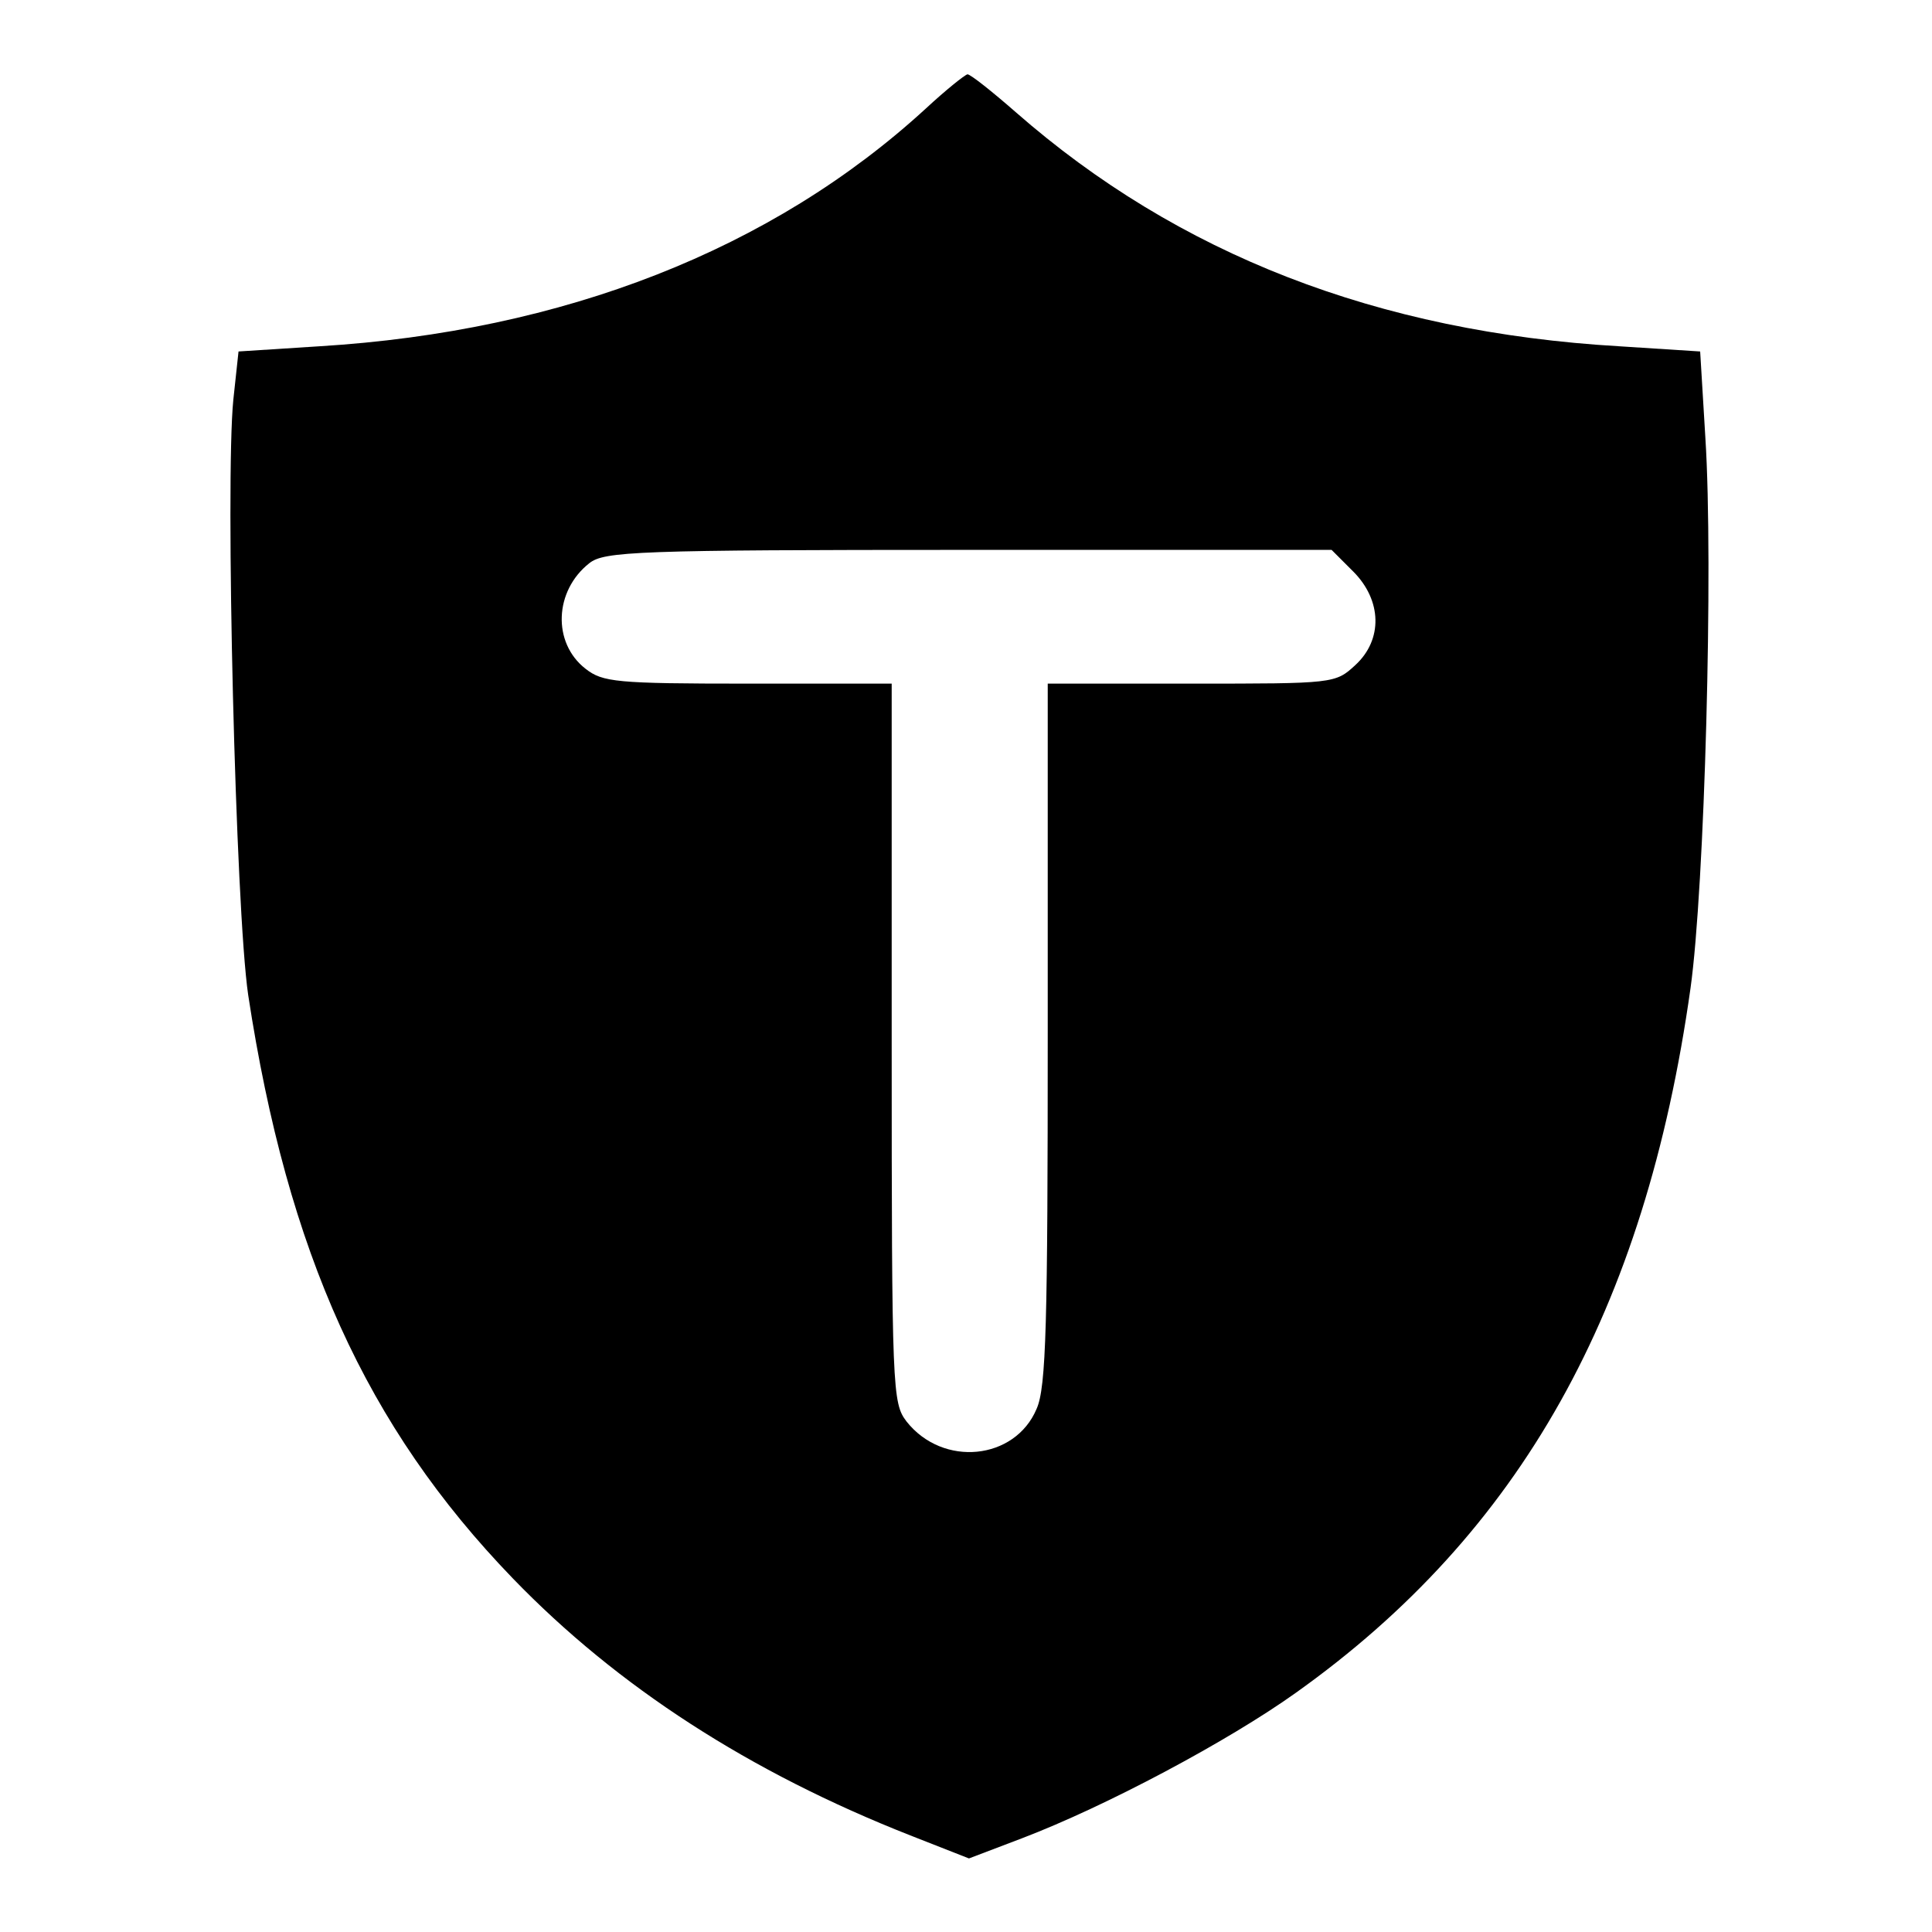 <?xml version="1.0" standalone="no"?>
<!DOCTYPE svg PUBLIC "-//W3C//DTD SVG 20010904//EN"
 "http://www.w3.org/TR/2001/REC-SVG-20010904/DTD/svg10.dtd">
<svg version="1.0" xmlns="http://www.w3.org/2000/svg"
 width="260pt" height="260pt" viewBox="0 0 260 260"
 preserveAspectRatio="xMidYMid meet">
<g transform="translate(0,260) scale(0.1,-0.1)"
fill="#000000" stroke="none">
<path d="M1246 2454 c-207 -190 -488 -300 -816 -320 l-109 -7 -7 -65 c-11
-110 3 -685 20 -801 53 -347 159 -581 356 -785 141 -146 319 -261 535 -346
l79 -31 71 27 c113 43 278 131 369 196 302 215 470 514 531 948 19 135 31 570
20 741 l-7 116 -109 7 c-325 19 -594 124 -812 315 -32 28 -61 51 -65 51 -4 -1
-29 -21 -56 -46z m575 -623 c39 -39 40 -92 3 -126 -27 -25 -29 -25 -220 -25
l-194 0 0 -470 c0 -391 -2 -477 -15 -506 -29 -69 -126 -79 -175 -17 -19 25
-20 40 -20 509 l0 484 -194 0 c-177 0 -195 2 -218 20 -45 35 -42 105 5 142 20
16 63 18 510 18 l489 0 29 -29z"/>
</g>
</svg>
